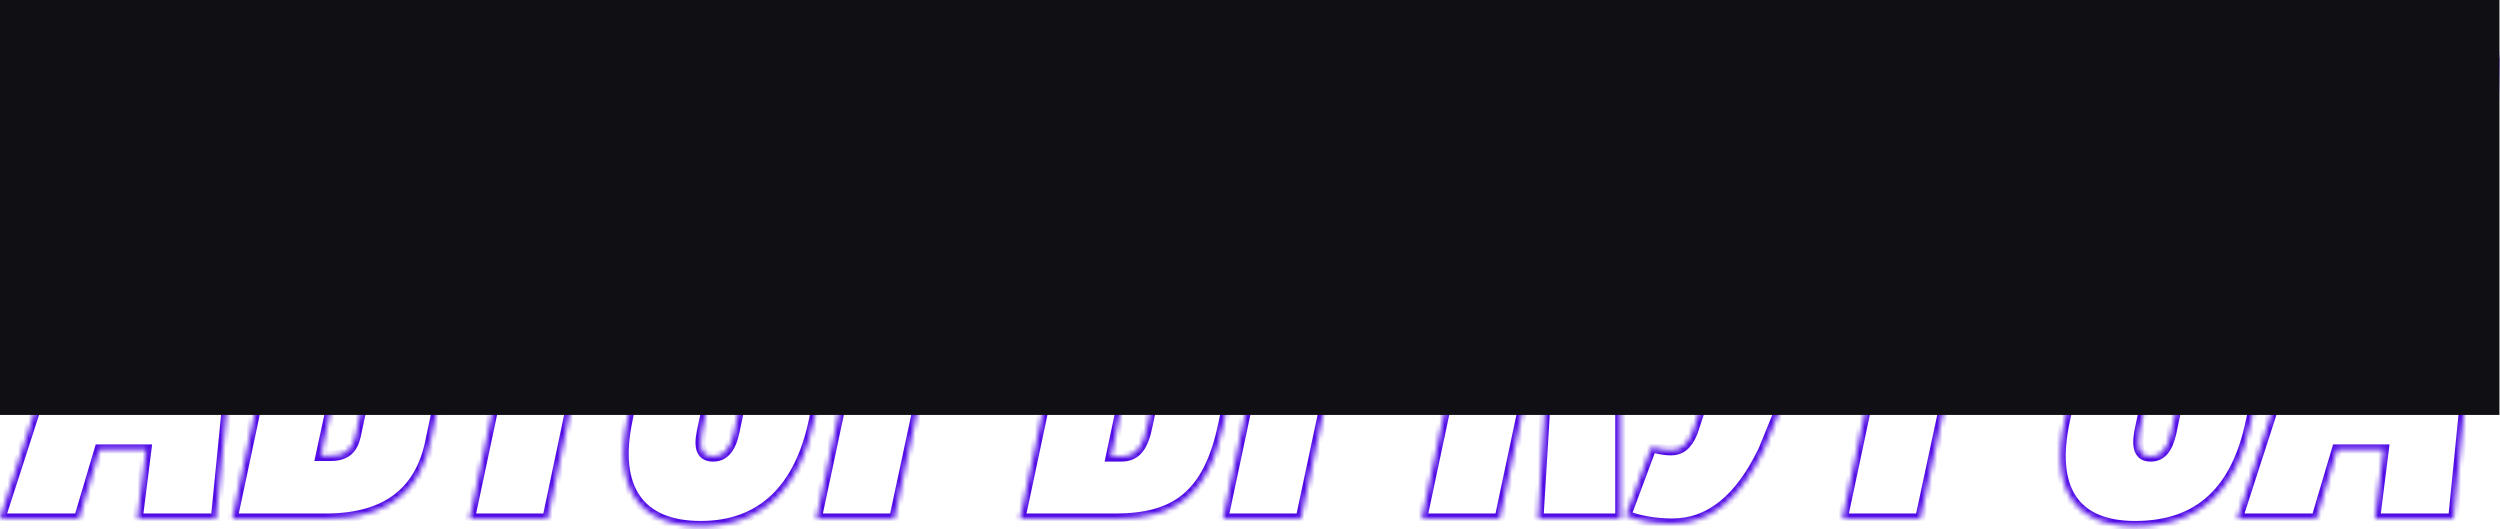 <?xml version="1.0" encoding="UTF-8"?> <svg xmlns="http://www.w3.org/2000/svg" width="482" height="102" viewBox="0 0 482 102" fill="none"> <mask id="path-1-inside-1" fill="white"> <path d="M0 100H15.24L19.2 86.68H28.2L26.52 100H41.64L50.52 10.72H28.92L0 100ZM29.76 74.08H23.04L32.16 43.36L35.28 31.36H35.52L33.6 43.36L29.76 74.08ZM62.805 100C75.165 100 81.285 94.24 83.085 84.64L87.525 63.76C88.605 58.36 87.165 53.8 81.525 52.6L81.645 52.24C87.285 50.68 89.565 46.72 90.525 42.16L94.125 25.24C95.925 16 90.165 10.72 79.365 10.72H63.765L44.805 100H62.805ZM75.765 22.84H77.445C80.085 22.84 80.925 24.04 80.325 26.8L76.965 42.88C76.365 45.76 74.925 47.32 72.285 47.32H70.605L75.765 22.84ZM68.085 59.08H69.885C72.645 59.08 73.485 60.4 72.885 63.64L68.565 84.04C67.965 86.68 66.525 87.88 63.765 87.88H61.845L68.085 59.08ZM105.565 100L121.525 24.28H130.765L133.645 10.72H100.405L97.525 24.28H106.645L90.565 100H105.565ZM135.104 101.44C146.864 101.44 154.184 94.24 156.944 81.04L167.864 29.68C170.624 16.48 165.344 9.4 153.584 9.4C141.944 9.4 134.504 16.48 131.744 29.68L120.944 81.04C118.184 94.24 123.344 101.44 135.104 101.44ZM137.504 88C135.464 88 134.624 86.68 135.344 83.2L147.224 27.4C147.944 24.16 149.384 22.72 151.304 22.72C153.344 22.72 154.184 24.16 153.344 27.4L141.584 83.2C140.864 86.68 139.424 88 137.504 88ZM172.422 100L177.822 74.8H181.902C193.302 74.8 199.782 68.56 202.542 55.84L208.182 29.2C210.822 16.96 204.702 10.72 193.302 10.72H176.382L157.422 100H172.422ZM188.502 24.04H190.542C192.942 24.04 194.142 25.36 193.182 29.44L187.542 55.84C186.582 60.28 184.902 61.36 182.502 61.36H180.582L188.502 24.04ZM215.04 100C226.56 100 232.92 95.56 235.8 82.12L241.08 57.4C244.08 42.88 237.72 38.68 227.76 38.68H224.76L230.64 10.72H215.64L196.68 100H215.04ZM250.8 100L269.76 10.72H254.76L235.8 100H250.8ZM222.12 50.68H223.8C226.92 50.68 227.52 52.6 226.56 56.8L221.28 81.76C220.44 86.08 219.12 88 216.12 88H214.2L222.12 50.68ZM289.141 100L297.541 60.4H298.981L296.581 100H312.421V53.92L330.661 10.72H314.941L301.741 47.8H300.181L308.101 10.72H293.101L274.141 100H289.141ZM322.359 100.96C329.679 100.96 335.439 96.28 339.999 86.8L371.079 10.72H355.359L347.439 33.28L343.959 45.88H343.599L345.519 33.28L347.319 10.72H332.199L330.279 71.44L326.319 83.32C325.239 85.96 323.919 86.8 322.119 86.8C321.039 86.8 319.839 86.56 318.399 86.2L313.479 99.4C315.759 100.36 319.119 100.96 322.359 100.96ZM370.235 100L375.635 74.8H379.715C391.115 74.8 397.595 68.56 400.355 55.84L405.995 29.2C408.635 16.96 402.515 10.72 391.115 10.72H374.195L355.235 100H370.235ZM386.315 24.04H388.355C390.755 24.04 391.955 25.36 390.995 29.44L385.355 55.84C384.395 60.28 382.715 61.36 380.315 61.36H378.395L386.315 24.04ZM411.652 101.44C424.132 101.44 431.213 94.48 433.973 81.28L437.812 63.4H422.812L418.612 83.44C417.892 86.56 416.692 88 414.652 88C412.612 88 411.892 86.56 412.492 83.2L424.372 27.4C425.092 24.16 426.413 22.72 428.453 22.72C430.733 22.72 431.212 24.4 430.492 27.4L426.652 45.88H441.533L445.013 29.56C447.773 16.36 443.332 9.4 431.212 9.4C419.572 9.4 411.772 16.48 408.892 29.8L398.092 81.04C395.212 94.36 400.012 101.44 411.652 101.44ZM431.367 100H446.607L450.567 86.68H459.567L457.887 100H473.007L481.887 10.72H460.287L431.367 100ZM461.127 74.08H454.407L463.527 43.36L466.647 31.36H466.887L464.967 43.36L461.127 74.08Z"></path> </mask> <path d="M0 100H15.24L19.2 86.68H28.2L26.52 100H41.64L50.52 10.72H28.92L0 100ZM29.76 74.08H23.04L32.16 43.36L35.28 31.36H35.52L33.6 43.36L29.76 74.08ZM62.805 100C75.165 100 81.285 94.24 83.085 84.64L87.525 63.76C88.605 58.36 87.165 53.8 81.525 52.6L81.645 52.24C87.285 50.68 89.565 46.72 90.525 42.16L94.125 25.24C95.925 16 90.165 10.72 79.365 10.72H63.765L44.805 100H62.805ZM75.765 22.84H77.445C80.085 22.84 80.925 24.04 80.325 26.8L76.965 42.88C76.365 45.76 74.925 47.32 72.285 47.32H70.605L75.765 22.84ZM68.085 59.08H69.885C72.645 59.08 73.485 60.4 72.885 63.64L68.565 84.04C67.965 86.68 66.525 87.88 63.765 87.88H61.845L68.085 59.08ZM105.565 100L121.525 24.28H130.765L133.645 10.72H100.405L97.525 24.28H106.645L90.565 100H105.565ZM135.104 101.44C146.864 101.44 154.184 94.24 156.944 81.04L167.864 29.68C170.624 16.48 165.344 9.4 153.584 9.4C141.944 9.4 134.504 16.48 131.744 29.68L120.944 81.04C118.184 94.24 123.344 101.44 135.104 101.44ZM137.504 88C135.464 88 134.624 86.68 135.344 83.2L147.224 27.4C147.944 24.16 149.384 22.72 151.304 22.72C153.344 22.72 154.184 24.16 153.344 27.4L141.584 83.2C140.864 86.68 139.424 88 137.504 88ZM172.422 100L177.822 74.8H181.902C193.302 74.8 199.782 68.56 202.542 55.84L208.182 29.2C210.822 16.96 204.702 10.72 193.302 10.72H176.382L157.422 100H172.422ZM188.502 24.04H190.542C192.942 24.04 194.142 25.36 193.182 29.44L187.542 55.84C186.582 60.28 184.902 61.36 182.502 61.36H180.582L188.502 24.04ZM215.04 100C226.56 100 232.92 95.56 235.8 82.12L241.08 57.4C244.08 42.88 237.72 38.68 227.76 38.68H224.76L230.64 10.72H215.64L196.68 100H215.04ZM250.8 100L269.76 10.72H254.76L235.8 100H250.8ZM222.12 50.68H223.8C226.92 50.68 227.52 52.6 226.56 56.8L221.28 81.76C220.44 86.08 219.12 88 216.12 88H214.2L222.12 50.68ZM289.141 100L297.541 60.4H298.981L296.581 100H312.421V53.92L330.661 10.72H314.941L301.741 47.8H300.181L308.101 10.72H293.101L274.141 100H289.141ZM322.359 100.96C329.679 100.96 335.439 96.28 339.999 86.8L371.079 10.72H355.359L347.439 33.28L343.959 45.88H343.599L345.519 33.28L347.319 10.72H332.199L330.279 71.44L326.319 83.32C325.239 85.96 323.919 86.8 322.119 86.8C321.039 86.8 319.839 86.56 318.399 86.2L313.479 99.4C315.759 100.36 319.119 100.96 322.359 100.96ZM370.235 100L375.635 74.8H379.715C391.115 74.8 397.595 68.56 400.355 55.84L405.995 29.2C408.635 16.96 402.515 10.72 391.115 10.72H374.195L355.235 100H370.235ZM386.315 24.04H388.355C390.755 24.04 391.955 25.36 390.995 29.44L385.355 55.84C384.395 60.28 382.715 61.36 380.315 61.36H378.395L386.315 24.04ZM411.652 101.44C424.132 101.44 431.213 94.48 433.973 81.28L437.812 63.4H422.812L418.612 83.44C417.892 86.56 416.692 88 414.652 88C412.612 88 411.892 86.56 412.492 83.2L424.372 27.4C425.092 24.16 426.413 22.72 428.453 22.72C430.733 22.72 431.212 24.4 430.492 27.4L426.652 45.88H441.533L445.013 29.56C447.773 16.36 443.332 9.4 431.212 9.4C419.572 9.4 411.772 16.48 408.892 29.8L398.092 81.04C395.212 94.36 400.012 101.44 411.652 101.44ZM431.367 100H446.607L450.567 86.68H459.567L457.887 100H473.007L481.887 10.72H460.287L431.367 100ZM461.127 74.08H454.407L463.527 43.36L466.647 31.36H466.887L464.967 43.36L461.127 74.08Z" stroke="#500AE6" stroke-width="2" mask="url(#path-1-inside-1)"></path> <path d="M0 0H481.89V80H0V0Z" fill="#0F0F14"></path> </svg> 